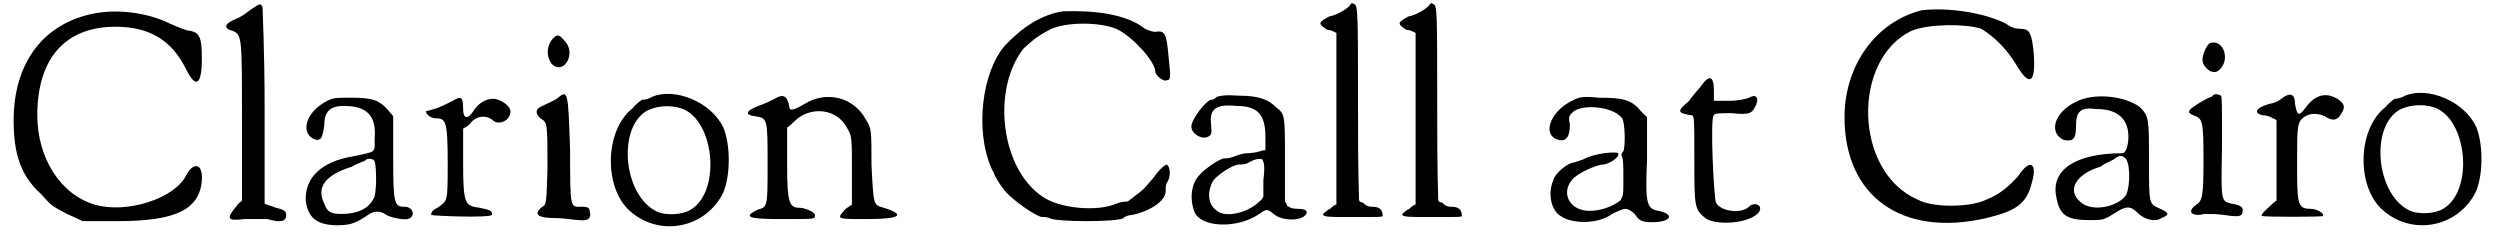 <?xml version='1.0' encoding='utf-8'?>
<svg xmlns="http://www.w3.org/2000/svg" xmlns:xlink="http://www.w3.org/1999/xlink" width="242px" height="23px" viewBox="0 0 2422 231" version="1.1">
<defs>
<path id="gl3425" d="M 83 7 C 36 18 9 56 9 110 C 9 143 16 164 36 182 C 45 192 45 193 63 202 C 68 204 72 206 76 208 C 86 208 99 208 110 208 C 166 208 190 197 192 168 C 193 152 184 150 177 163 C 166 186 119 201 88 192 C 54 182 32 146 32 105 C 32 50 59 19 108 19 C 141 19 163 32 177 61 C 186 79 192 76 192 50 C 192 30 190 25 181 23 C 177 23 168 19 161 16 C 139 5 108 1 83 7 z" fill="black"/><!-- width=204 height=219 -->
<path id="gl2429" d="M 32 9 C 28 12 23 16 18 18 C 5 23 5 28 14 30 C 23 34 23 36 23 117 C 23 142 23 168 23 195 C 21 197 19 198 18 200 C 7 213 9 215 25 213 C 32 213 43 213 48 213 C 61 217 66 215 66 209 C 66 206 65 204 56 202 C 50 200 45 198 45 198 C 45 197 45 153 45 103 C 45 52 43 9 43 7 C 41 3 41 3 32 9 z" fill="black"/><!-- width=77 height=226 -->
<path id="gl262" d="M 25 6 C 3 17 -2 39 14 44 C 19 44 20 43 22 30 C 22 17 27 11 41 11 C 63 11 73 20 71 43 C 71 57 73 55 50 60 C 19 65 3 81 4 103 C 6 119 14 127 35 127 C 49 127 54 124 66 116 C 71 113 76 113 81 116 C 84 119 98 122 103 121 C 111 119 109 109 100 109 C 90 109 89 106 89 62 C 89 49 89 35 89 22 C 89 20 87 19 84 15 C 76 6 70 3 49 3 C 33 3 31 3 25 6 M 71 65 C 73 71 73 97 70 101 C 65 111 54 116 39 116 C 28 116 25 114 22 106 C 14 90 23 78 49 70 C 55 66 62 65 63 63 C 65 62 70 62 71 65 z" fill="black"/><!-- width=117 height=136 -->
<path id="gl5164" d="M 32 10 C 30 11 22 15 17 17 C 13 18 8 20 6 20 C 5 22 10 27 15 27 C 25 27 27 29 27 70 C 27 109 27 107 17 114 C 11 117 11 119 11 121 C 15 122 66 124 70 121 C 71 117 68 116 58 114 C 44 112 42 111 42 71 C 42 59 42 47 42 37 C 46 35 47 34 49 32 C 54 25 64 23 71 29 C 76 34 88 30 88 20 C 88 15 78 8 71 8 C 64 8 56 13 52 20 C 46 29 42 27 42 18 C 42 6 40 5 32 10 z" fill="black"/><!-- width=97 height=131 -->
<path id="gl1563" d="M 21 7 C 16 14 16 23 21 30 C 33 42 46 19 33 7 C 28 1 26 1 21 7 M 26 64 C 23 66 16 69 12 71 C 5 74 5 78 10 83 C 17 87 17 87 17 132 C 16 165 16 167 12 169 C 3 176 7 180 24 180 C 33 180 44 182 48 182 C 57 183 60 180 58 173 C 58 171 57 169 51 169 C 39 169 39 173 39 114 C 37 55 37 55 26 64 z" fill="black"/><!-- width=69 height=194 -->
<path id="gl2313" d="M 47 5 C 42 8 38 8 37 8 C 37 8 32 11 28 16 C 0 38 0 94 25 116 C 54 142 99 133 116 98 C 123 81 123 52 116 35 C 104 10 69 -4 47 5 M 79 18 C 108 33 113 98 84 115 C 76 120 59 121 50 116 C 18 99 13 33 43 18 C 54 13 69 13 79 18 z" fill="black"/><!-- width=135 height=142 -->
<path id="gl1295" d="M 34 8 C 30 10 24 13 18 15 C 5 20 5 24 15 25 C 27 27 27 27 27 72 C 27 114 27 113 17 116 C 3 123 8 125 41 125 C 75 125 73 125 73 121 C 73 118 63 114 58 114 C 48 114 46 109 46 72 C 46 60 46 48 46 36 C 49 34 51 32 53 30 C 68 15 94 17 104 36 C 109 44 109 46 109 77 C 109 89 109 99 109 111 C 106 113 104 114 102 116 C 94 125 94 125 123 125 C 156 125 162 121 140 114 C 130 111 130 113 128 72 C 128 39 128 37 123 29 C 111 6 84 0 63 13 C 51 20 48 20 48 15 C 46 5 42 3 34 8 z" fill="black"/><!-- width=164 height=135 -->
<path id="gl2052" d="M 83 1 C 63 4 44 16 27 34 C 4 60 -2 117 13 152 C 14 155 16 158 16 158 C 16 160 22 170 27 176 C 36 186 58 201 63 201 C 65 201 68 201 70 202 C 76 206 137 206 142 202 C 142 201 147 199 150 199 C 166 196 183 186 183 176 C 183 173 183 170 184 168 C 188 163 188 152 184 150 C 183 150 178 153 171 163 C 168 166 163 173 160 175 C 157 178 152 181 150 183 C 148 184 147 186 145 186 C 144 186 140 186 135 188 C 117 196 80 193 63 181 C 22 153 14 76 45 37 C 52 31 55 27 70 19 C 85 11 121 11 137 19 C 152 27 173 50 173 60 C 173 63 181 70 184 68 C 188 68 188 65 186 47 C 184 24 183 19 173 21 C 170 21 165 19 163 18 C 144 3 112 0 83 1 z" fill="black"/><!-- width=196 height=214 -->
<path id="gl5167" d="M 31 3 C 28 6 26 6 25 6 C 20 7 6 25 6 32 C 6 39 16 45 22 42 C 26 40 26 39 25 28 C 24 15 30 10 50 12 C 70 12 78 20 78 42 C 78 46 78 50 78 55 C 75 55 74 56 73 56 C 70 57 64 58 60 58 C 55 58 48 61 45 62 C 42 63 39 63 38 63 C 34 63 19 73 14 79 C 6 87 4 102 9 115 C 15 130 50 132 72 117 C 79 112 80 112 86 117 C 94 124 112 124 117 118 C 120 114 117 112 109 112 C 104 112 102 111 99 109 C 99 108 98 106 97 105 C 97 92 97 78 97 64 C 97 20 97 20 88 13 C 81 6 72 2 52 2 C 38 1 36 2 31 3 M 75 64 C 76 66 78 69 76 84 C 76 90 76 96 76 100 C 75 103 73 104 72 105 C 61 116 39 121 31 114 C 22 108 21 96 27 85 C 30 80 46 69 52 69 C 54 69 56 69 60 68 C 68 63 73 63 75 64 z" fill="black"/><!-- width=129 height=134 -->
<path id="gl265" d="M 35 3 C 33 7 21 14 14 15 C 3 21 3 22 12 28 C 15 28 17 29 21 31 C 21 59 21 87 21 114 C 21 142 21 170 21 198 C 19 198 17 200 15 202 C 12 203 8 207 8 207 C 8 210 12 210 38 210 C 63 210 66 210 66 209 C 66 203 63 200 56 200 C 54 200 50 200 47 196 C 45 196 43 195 43 193 C 42 161 42 130 42 98 C 42 12 42 3 38 3 C 36 1 35 3 35 3 z" fill="black"/><!-- width=75 height=221 -->
<path id="gl265" d="M 35 3 C 33 7 21 14 14 15 C 3 21 3 22 12 28 C 15 28 17 29 21 31 C 21 59 21 87 21 114 C 21 142 21 170 21 198 C 19 198 17 200 15 202 C 12 203 8 207 8 207 C 8 210 12 210 38 210 C 63 210 66 210 66 209 C 66 203 63 200 56 200 C 54 200 50 200 47 196 C 45 196 43 195 43 193 C 42 161 42 130 42 98 C 42 12 42 3 38 3 C 36 1 35 3 35 3 z" fill="black"/><!-- width=75 height=221 -->
<path id="gl1050" d="M 27 7 C 7 18 0 40 16 44 C 24 46 27 40 27 29 C 25 20 27 20 31 16 C 42 9 68 12 77 22 C 81 25 81 51 79 55 C 77 57 77 59 77 59 C 79 61 79 70 79 81 C 79 98 79 98 76 103 C 68 109 57 113 46 113 C 27 113 18 96 29 83 C 33 77 53 68 59 68 C 64 68 76 61 74 57 C 72 55 50 57 40 63 C 37 64 31 66 31 66 C 25 66 12 77 11 83 C 5 96 9 113 18 118 C 29 126 55 126 68 116 C 74 113 79 111 81 111 C 83 111 87 113 90 116 C 94 122 96 124 107 124 C 126 124 129 116 113 113 C 102 111 100 107 102 63 C 102 50 102 35 102 22 C 100 20 98 18 96 16 C 87 5 79 3 55 3 C 37 1 35 3 27 7 z" fill="black"/><!-- width=133 height=133 -->
<path id="gl27" d="M 27 10 C 25 13 18 20 15 25 C 3 35 3 37 17 39 C 20 39 20 41 20 82 C 20 129 20 131 32 140 C 46 147 76 143 83 133 C 87 126 78 123 73 128 C 66 135 46 133 41 124 C 39 119 35 41 39 39 C 39 37 47 37 56 37 C 75 39 76 37 80 29 C 83 22 80 18 73 22 C 71 23 63 25 54 25 C 49 25 44 25 39 25 C 39 22 39 18 39 15 C 39 0 34 0 27 10 z" fill="black"/><!-- width=94 height=152 -->
<path id="gl2448" d="M 82 3 C 38 14 7 56 7 107 C 7 184 63 224 145 205 C 174 198 184 191 189 171 C 195 151 187 147 176 164 C 167 174 158 182 145 187 C 129 195 92 195 78 187 C 16 160 14 51 72 23 C 89 16 125 16 140 21 C 153 29 165 41 174 56 C 187 78 193 74 191 45 C 189 25 187 21 178 21 C 174 21 169 20 164 16 C 142 5 107 0 82 3 z" fill="black"/><!-- width=202 height=220 -->
<path id="gl2616" d="M 28 9 C 7 19 1 39 16 46 C 25 48 28 45 28 34 C 28 18 32 14 48 16 C 70 16 79 27 79 43 C 79 50 77 59 73 59 C 28 59 3 75 9 102 C 12 119 19 124 41 124 C 54 124 55 124 66 117 C 77 110 81 110 88 117 C 95 124 106 126 111 122 C 119 119 119 117 110 113 C 99 108 99 110 99 66 C 99 25 99 23 90 14 C 75 3 45 0 28 9 M 75 63 C 81 66 81 90 77 99 C 70 111 43 117 32 106 C 19 95 28 79 52 72 C 57 68 64 66 66 64 C 70 61 72 61 75 63 z" fill="black"/><!-- width=129 height=137 -->
<path id="gl5168" d="M 28 5 C 25 7 21 16 21 21 C 21 28 30 36 36 32 C 49 23 42 0 28 5 M 30 57 C 29 57 23 60 18 63 C 7 70 5 72 12 75 C 21 78 22 80 22 117 C 22 154 21 158 15 162 C 5 169 11 174 23 171 C 30 171 35 171 42 172 C 56 174 60 174 60 168 C 61 165 58 162 49 161 C 39 158 39 160 40 106 C 40 64 40 57 39 56 C 35 54 32 54 30 57 z" fill="black"/><!-- width=74 height=182 -->
<path id="gl770" d="M 28 5 C 27 6 22 10 15 11 C 1 15 0 20 8 22 C 11 22 16 23 18 25 C 20 25 22 27 22 27 C 22 40 22 54 22 66 C 22 79 22 91 22 105 C 20 106 16 110 15 111 C 10 115 6 120 8 120 C 10 121 67 121 67 120 C 69 118 62 113 55 113 C 42 113 42 108 42 67 C 42 32 42 28 50 23 C 55 20 62 20 69 23 C 76 28 81 27 84 22 C 89 15 89 11 81 6 C 71 0 60 1 50 15 C 44 23 42 23 40 11 C 40 1 35 0 28 5 z" fill="black"/><!-- width=98 height=130 -->
<path id="gl2313" d="M 47 5 C 42 8 38 8 37 8 C 37 8 32 11 28 16 C 0 38 0 94 25 116 C 54 142 99 133 116 98 C 123 81 123 52 116 35 C 104 10 69 -4 47 5 M 79 18 C 108 33 113 98 84 115 C 76 120 59 121 50 116 C 18 99 13 33 43 18 C 54 13 69 13 79 18 z" fill="black"/><!-- width=135 height=142 -->
</defs>
<use xlink:href="#gl3425" x="0" y="7"/>
<use xlink:href="#gl2429" x="208" y="0"/>
<use xlink:href="#gl262" x="289" y="92"/>
<use xlink:href="#gl5164" x="404" y="88"/>
<use xlink:href="#gl1563" x="511" y="32"/>
<use xlink:href="#gl2313" x="583" y="89"/>
<use xlink:href="#gl1295" x="715" y="88"/>
<use xlink:href="#gl2052" x="946" y="10"/>
<use xlink:href="#gl5167" x="1148" y="91"/>
<use xlink:href="#gl265" x="1274" y="1"/>
<use xlink:href="#gl265" x="1351" y="1"/>
<use xlink:href="#gl1050" x="1495" y="92"/>
<use xlink:href="#gl27" x="1623" y="73"/>
<use xlink:href="#gl2448" x="1782" y="7"/>
<use xlink:href="#gl2616" x="1986" y="90"/>
<use xlink:href="#gl5168" x="2116" y="37"/>
<use xlink:href="#gl770" x="2187" y="90"/>
<use xlink:href="#gl2313" x="2287" y="88"/>
</svg>
